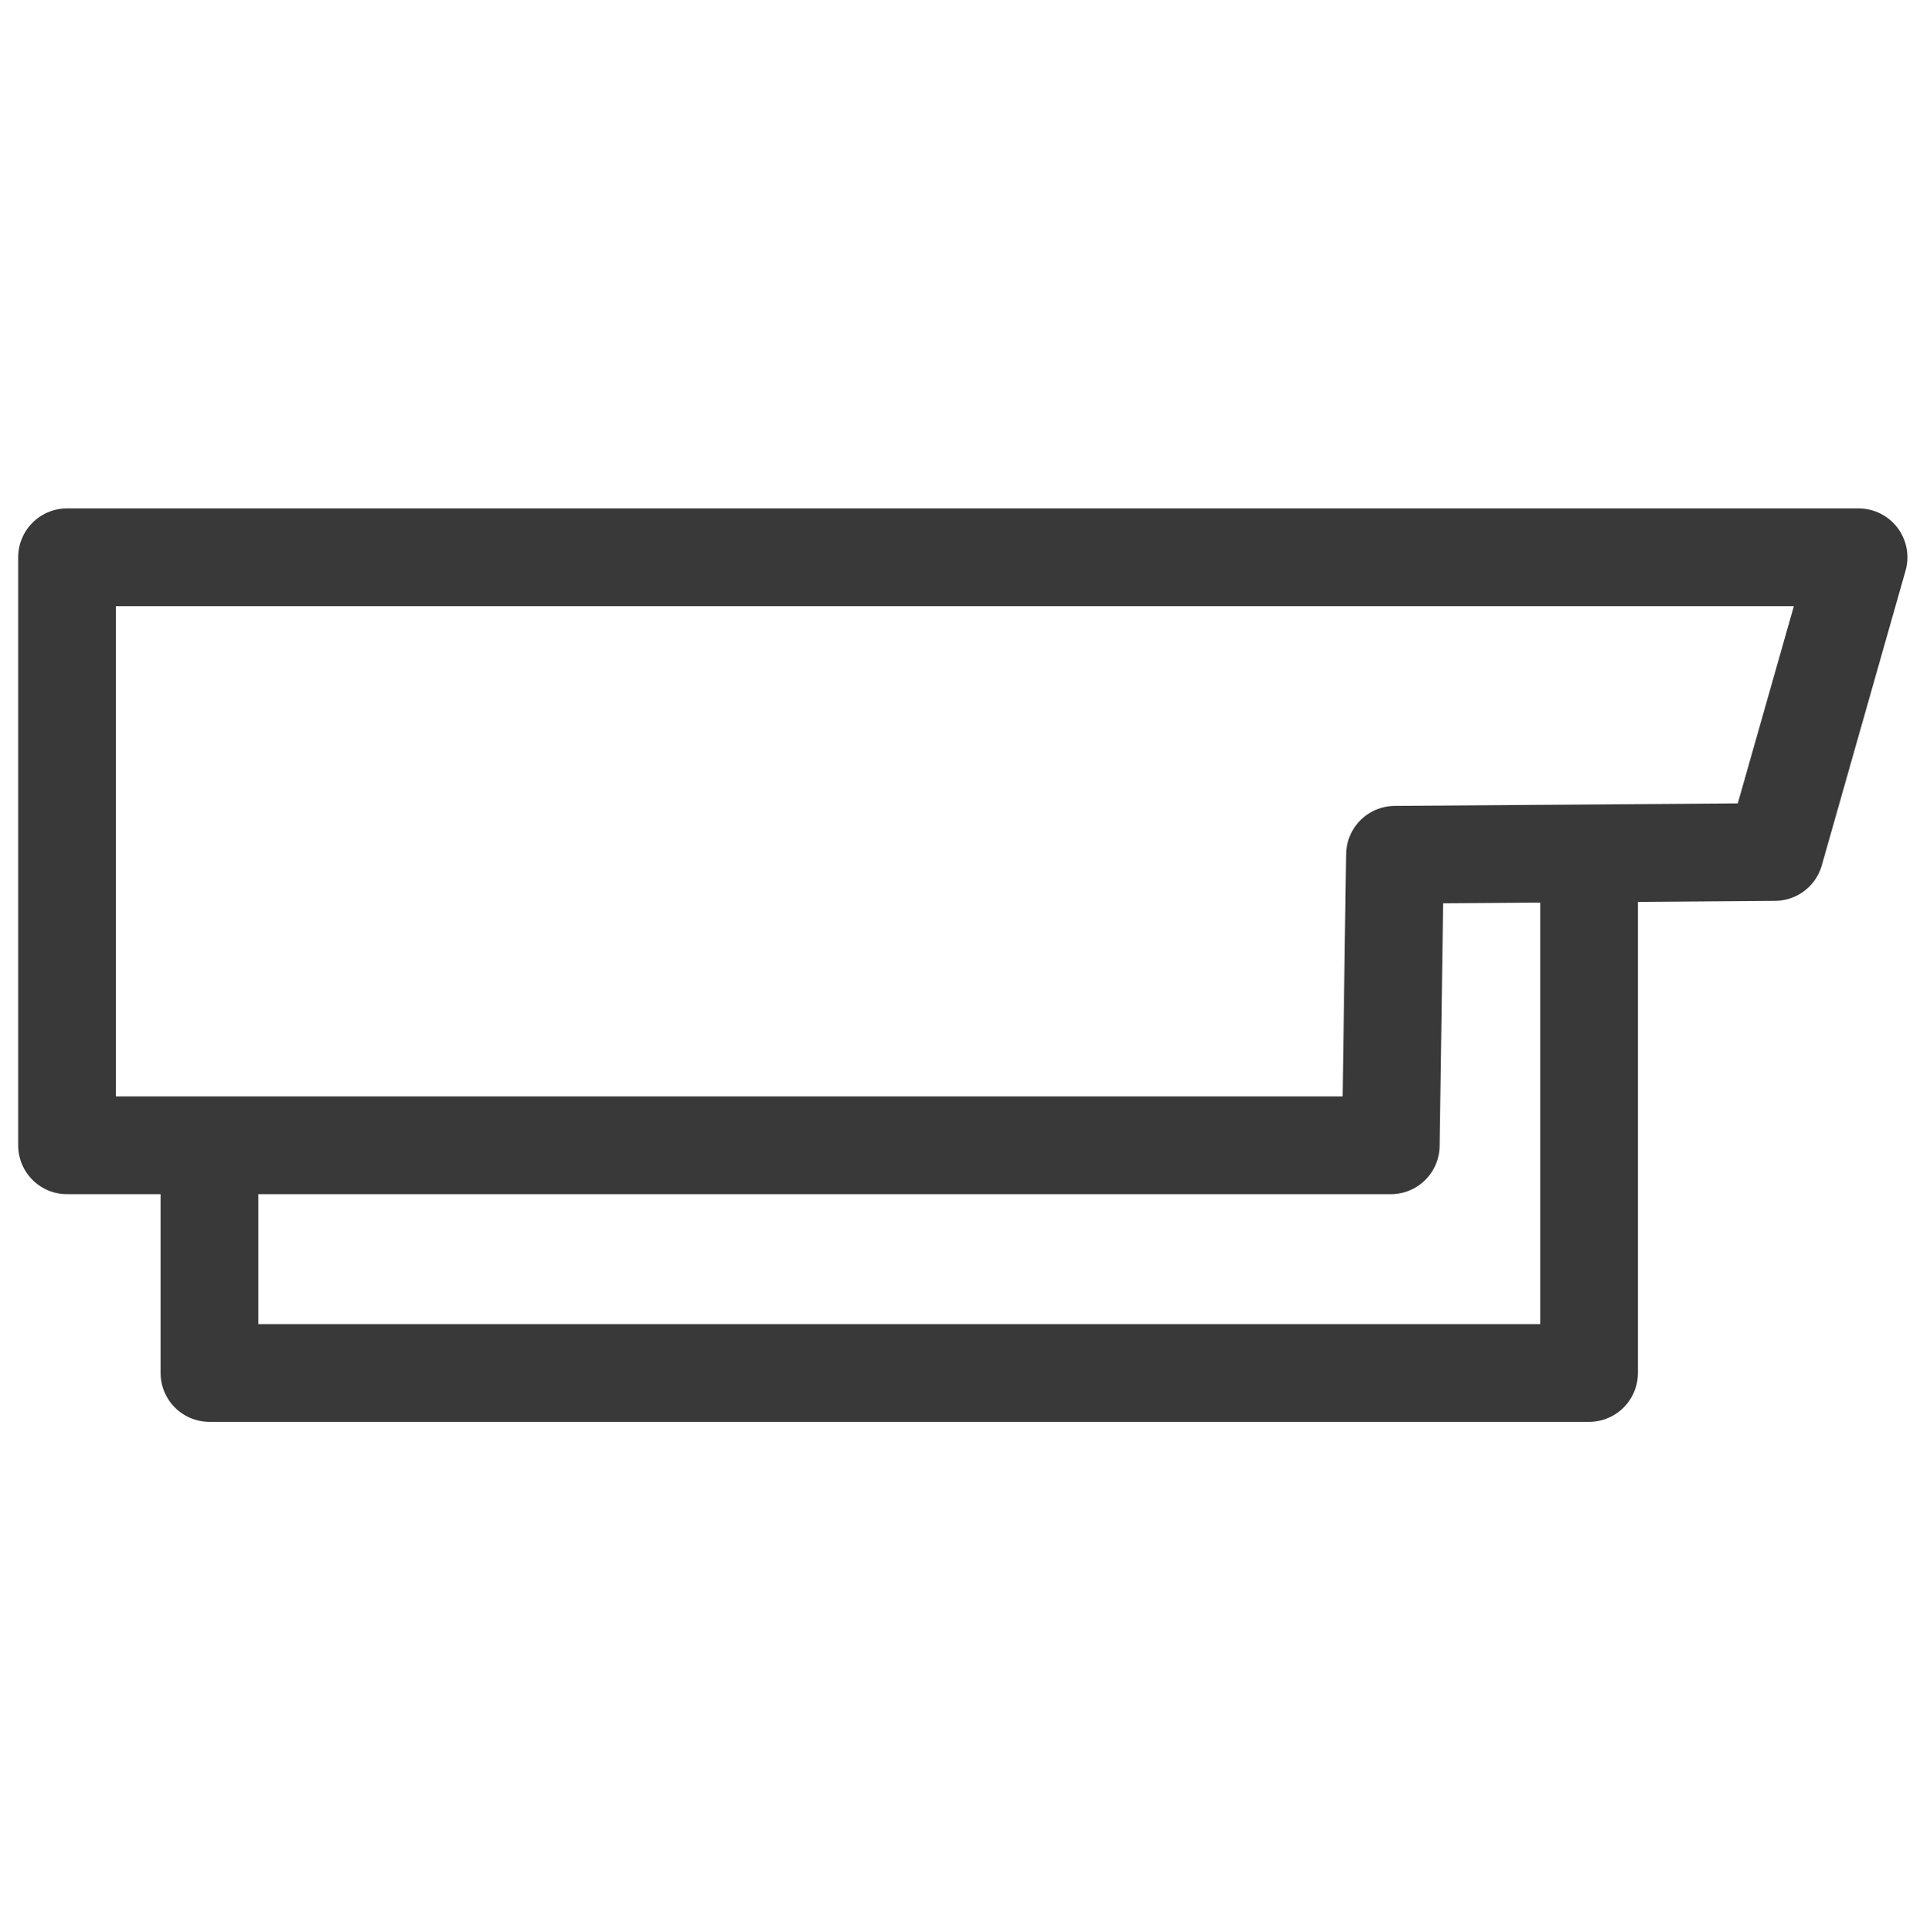 <?xml version="1.0" encoding="UTF-8"?> <svg xmlns="http://www.w3.org/2000/svg" id="Layer_7" data-name="Layer 7" viewBox="0 0 13.75 13.83"><defs><style> .cls-1 { fill: none; stroke: #393939; stroke-linecap: round; stroke-linejoin: round; stroke-width: .7px; } </style></defs><polygon class="cls-1" points="9.99 6.12 9.96 8.2 .48 8.2 .48 3.99 13.31 3.99 12.71 6.1 9.99 6.12"></polygon><polyline class="cls-1" points="11.38 6.16 11.38 9.83 1.5 9.83 1.5 8.33"></polyline></svg> 